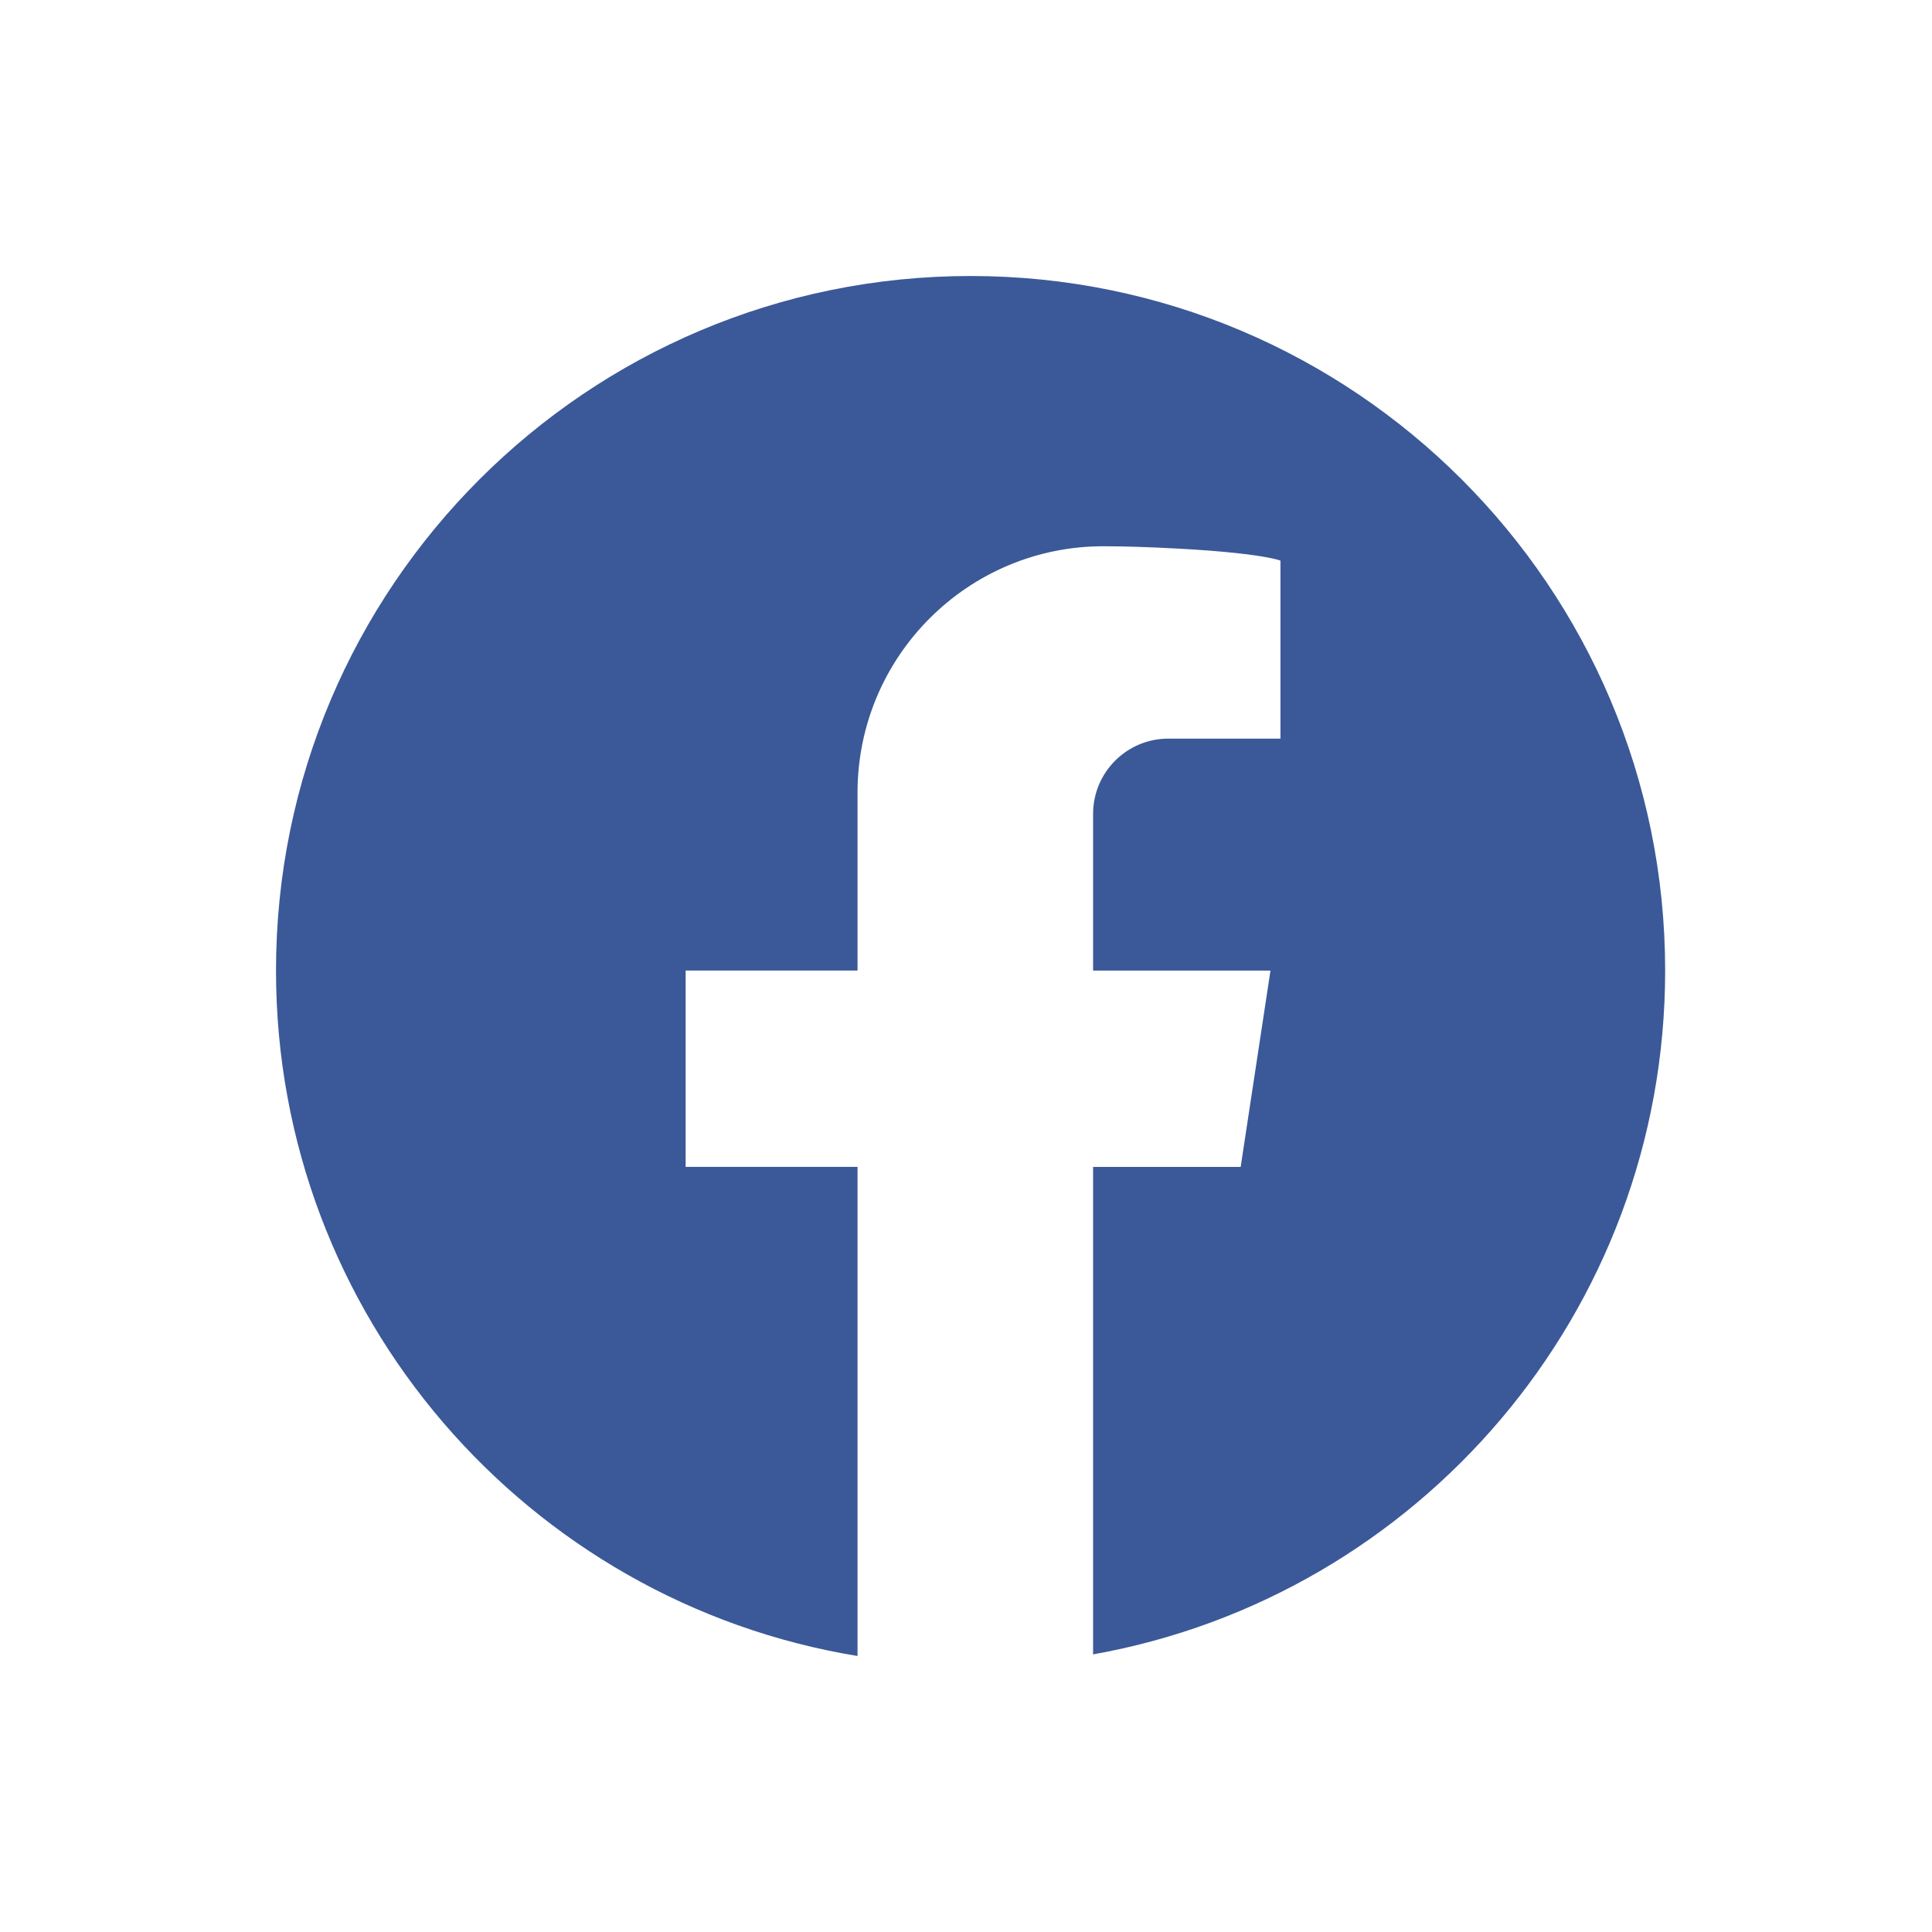 <svg width="42" height="42" viewBox="0 0 42 42" fill="none" xmlns="http://www.w3.org/2000/svg">
<path d="M21.099 6C12.76 6 6 12.76 6 21.099C6 28.602 11.472 34.826 18.642 36V25.367H14.905V21.099H18.642V17.231C18.642 14.27 21.044 11.866 24.005 11.875C24.253 11.876 24.498 11.88 24.735 11.888C27.325 11.976 27.836 12.187 27.836 12.187V16.057H25.399C24.496 16.057 23.763 16.789 23.763 17.693V21.1H27.619L26.971 25.368H23.763V35.965C30.832 34.706 36.199 28.53 36.199 21.099C36.199 12.76 29.439 6 21.099 6Z" fill="#3B5998"/>
</svg>
